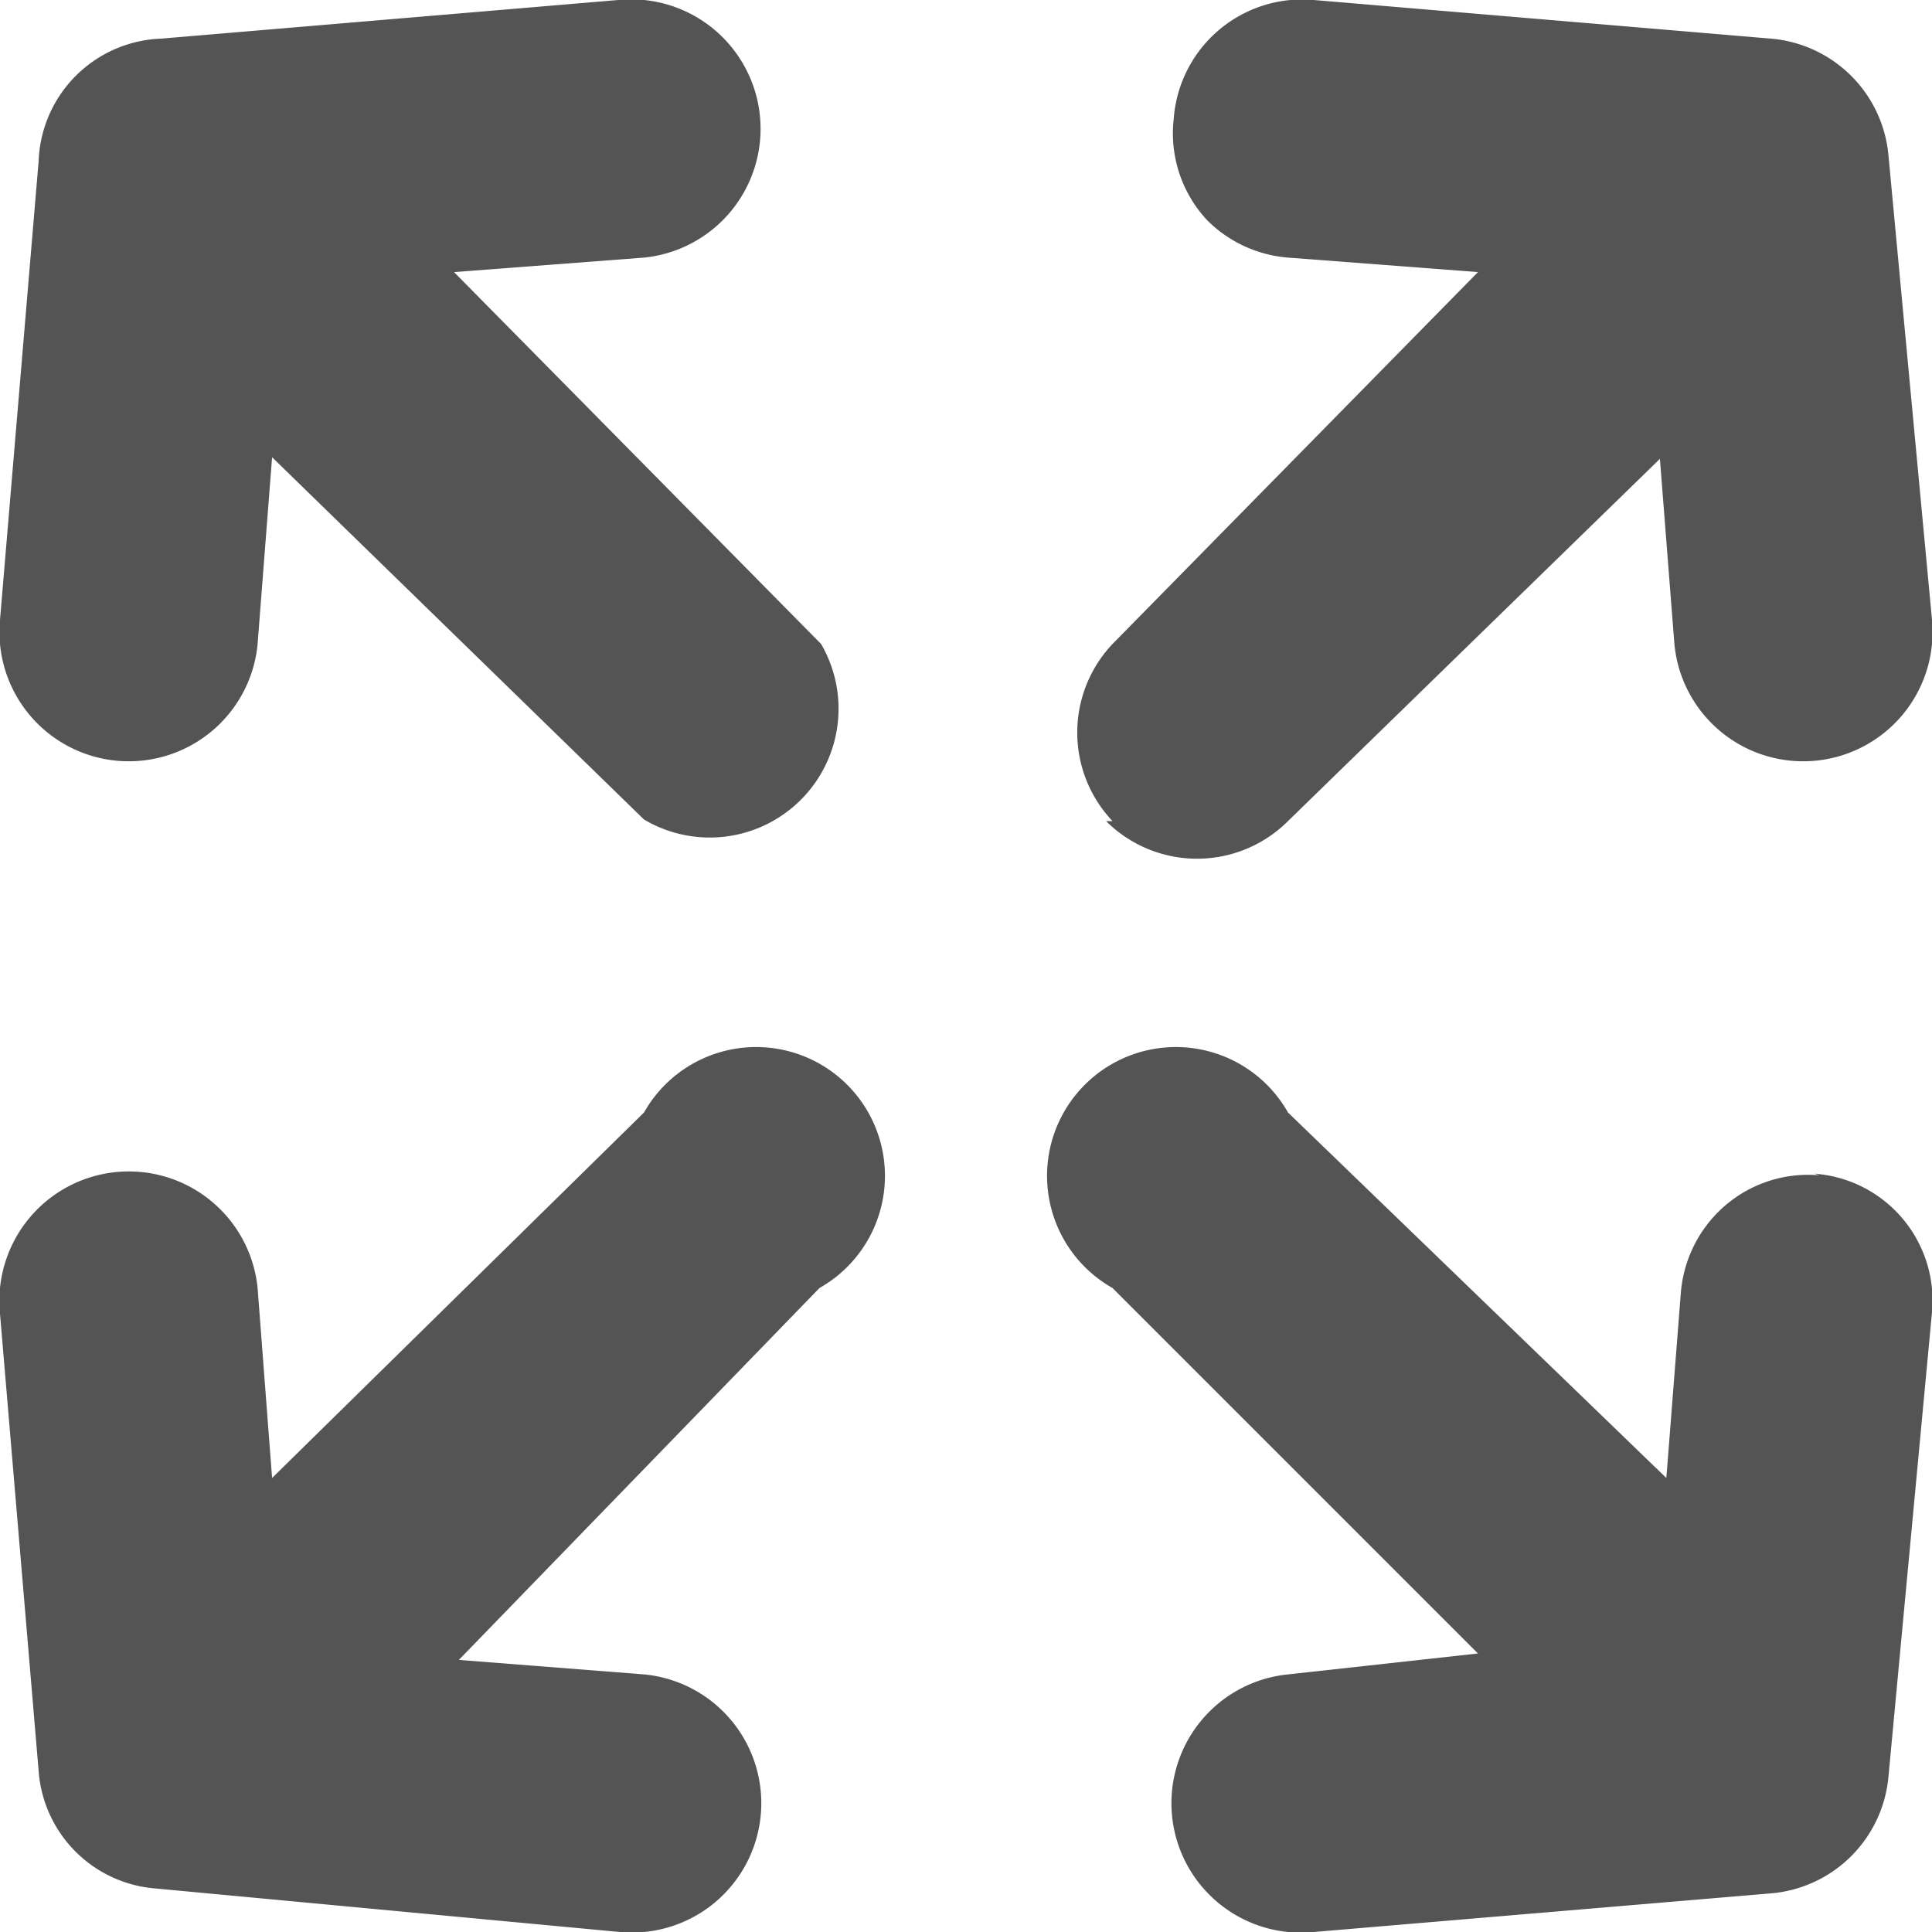 <svg xmlns="http://www.w3.org/2000/svg" viewBox="0 0 12 12"><title>inmobiliaria-size icono</title><g id="025f1ed4-761e-4be7-afec-645e73e054a3" data-name="Capa 2"><g id="77764c9d-47ee-4d32-bedb-e9b8b4a2236e" data-name="Content"><path d="M6.91,5.1A.8.8,0,0,1,6.91,4L9.18,1.69,8,1.6a.8.8,0,0,1-.5-.23A.79.79,0,0,1,7.29.74.8.8,0,0,1,8.16,0L11,.24a.8.8,0,0,1,.73.73L12,3.85A.8.8,0,0,1,10.4,4l-.09-1.15L8,5.1a.8.8,0,0,1-1.13,0ZM4,6.91,1.69,9.18,1.6,8A.8.8,0,0,0,0,8.16L.24,11a.79.79,0,0,0,.73.73L3.85,12A.8.8,0,0,0,4,10.4l-1.15-.09L5.09,8A.8.8,0,1,0,4,6.91Zm7.3.39a.79.79,0,0,0-.63.23.8.8,0,0,0-.23.5l-.09,1.15L8,6.91A.8.8,0,1,0,6.91,8l2.27,2.27L8,10.4A.8.8,0,0,0,8.16,12L11,11.76a.8.8,0,0,0,.73-.73L12,8.15a.79.79,0,0,0-.73-.86ZM2.82,1.69,4,1.6A.8.8,0,0,0,3.84,0L1,.24A.79.79,0,0,0,.24,1L0,3.85A.8.8,0,0,0,1.6,4l.09-1.16L4,5.09A.8.8,0,0,0,5.1,4Zm0,0" fill="#545454"/></g></g></svg>